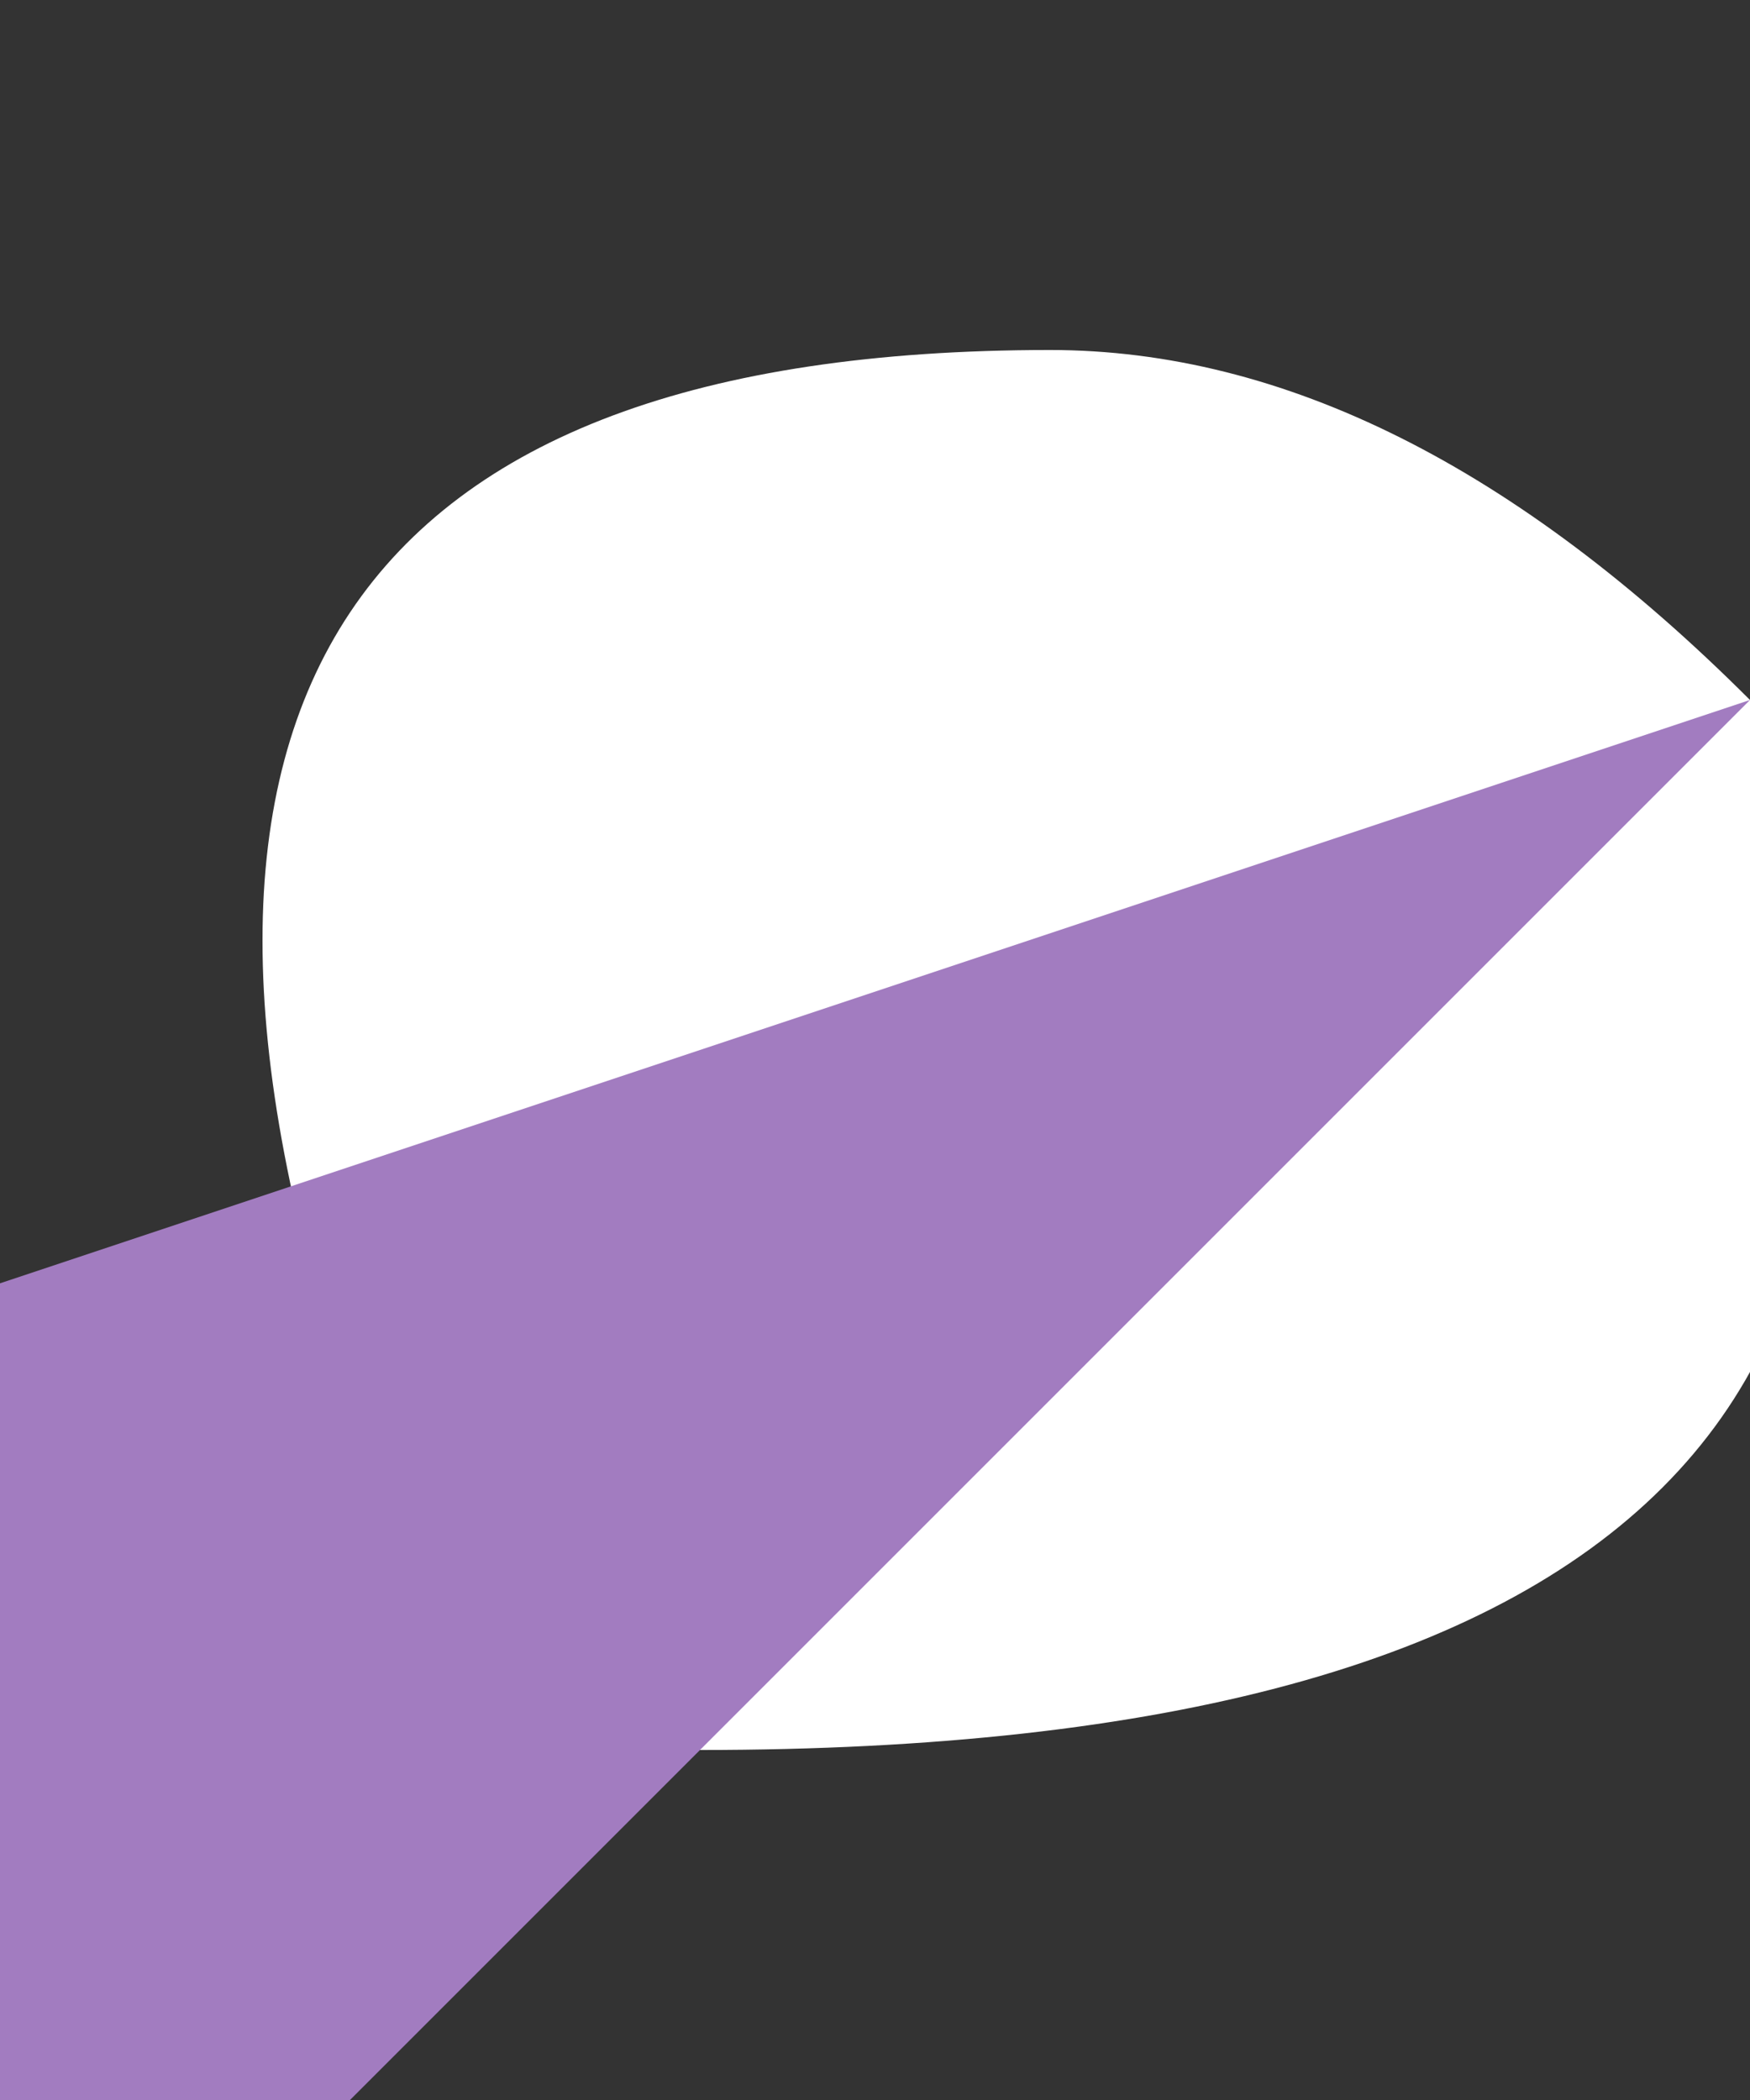 <?xml version="1.0" encoding="UTF-8" standalone="no"?>
<svg xmlns:xlink="http://www.w3.org/1999/xlink" height="0.3px" width="0.25px" xmlns="http://www.w3.org/2000/svg">
  <rect width="100%" height="100%" fill="#333333" stroke="none"/>
  <g transform="matrix(1.0, 0.0, 0.0, 1.0, -10.05, -11.45)">
    <path d="M10.3 11.55 Q10.35 11.7 10.15 11.7 10.1 11.7 10.1 11.65 10.05 11.5 10.2 11.5 10.25 11.5 10.3 11.55" fill="#ffffff" fill-rule="evenodd" stroke="none"/>
    <path d="M10.3 11.55 Q10.35 11.7 10.15 11.7 10.1 11.7 10.1 11.65 10.05 11.5 10.2 11.5 10.25 11.5 10.3 11.55 Z" fill="none" stroke="#a27cc0" stroke-linecap="round" stroke-linejoin="round" stroke-width="1.0"/>
  </g>
</svg>
